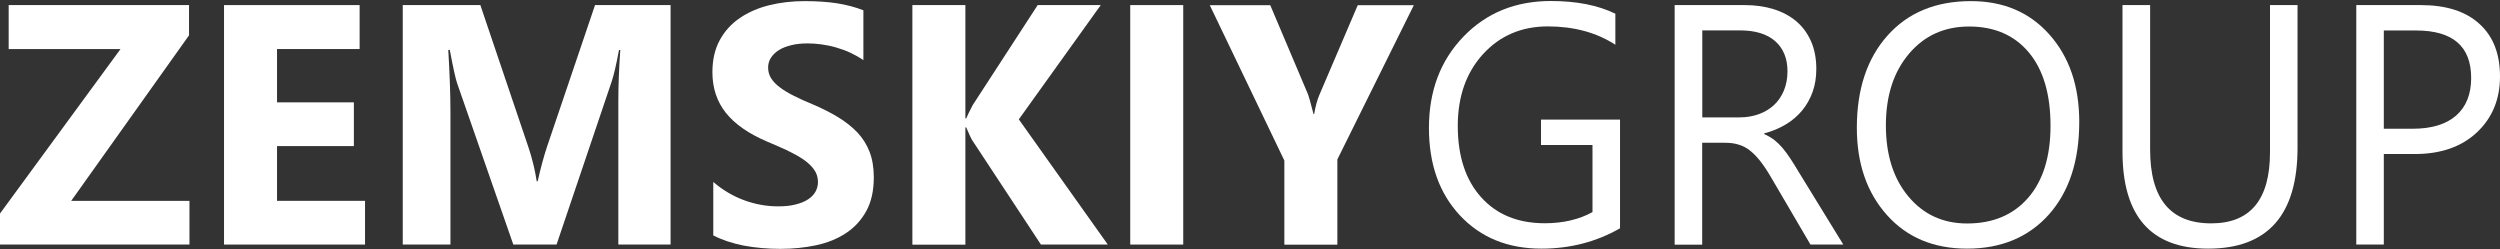<?xml version="1.0" encoding="UTF-8"?> <svg xmlns="http://www.w3.org/2000/svg" width="762" height="76" viewBox="0 0 762 76" fill="none"><rect x="0" y="0" width="762" height="76" fill="#333333" stroke="none"/> <path d="M57.713 74.541H0V65.085L36.736 14.946H2.643V1.552H57.614V10.773L21.704 61.216H57.746V74.541H57.713Z" fill="white"></path> <path d="M111.262 74.541H68.283V1.552H109.611V14.946H84.438V31.199H107.86V44.525H84.438V61.216H111.262V74.541Z" fill="white"></path> <path d="M204.424 74.541H188.468V30.862C188.468 26.151 188.666 20.935 189.063 15.248H188.666C187.84 19.724 187.081 22.954 186.42 24.906L169.638 74.541H156.457L139.344 25.411C138.882 24.099 138.122 20.7 137.098 15.215H136.635C137.065 22.416 137.296 28.709 137.296 34.16V74.541H122.76V1.552H146.414L161.049 44.828C162.205 48.294 163.064 51.76 163.592 55.259H163.89C164.782 51.221 165.74 47.721 166.731 44.727L181.365 1.552H204.391V74.541H204.424Z" fill="white"></path> <path d="M217.407 71.748V55.461C220.314 57.951 223.452 59.802 226.855 61.047C230.258 62.292 233.693 62.898 237.162 62.898C239.21 62.898 240.961 62.73 242.481 62.326C244.001 61.956 245.256 61.451 246.28 60.778C247.304 60.105 248.064 59.331 248.559 58.423C249.055 57.514 249.319 56.538 249.319 55.495C249.319 54.082 248.923 52.803 248.13 51.692C247.337 50.582 246.247 49.539 244.859 48.596C243.472 47.654 241.82 46.746 239.937 45.837C238.021 44.962 235.973 44.054 233.793 43.145C228.21 40.756 224.014 37.862 221.272 34.429C218.53 30.997 217.143 26.858 217.143 22.012C217.143 18.21 217.902 14.946 219.389 12.22C220.876 9.494 222.924 7.239 225.501 5.49C228.077 3.74 231.084 2.427 234.486 1.586C237.889 0.745 241.49 0.341 245.289 0.341C249.022 0.341 252.326 0.577 255.2 1.014C258.074 1.485 260.75 2.192 263.161 3.134V18.344C261.972 17.503 260.65 16.763 259.23 16.09C257.809 15.417 256.356 14.912 254.869 14.474C253.383 14.037 251.863 13.734 250.409 13.532C248.956 13.33 247.502 13.229 246.181 13.229C244.364 13.229 242.679 13.398 241.192 13.768C239.706 14.138 238.418 14.609 237.393 15.282C236.369 15.921 235.576 16.695 234.982 17.604C234.387 18.513 234.123 19.522 234.123 20.633C234.123 21.844 234.453 22.954 235.081 23.93C235.709 24.906 236.601 25.815 237.79 26.69C238.946 27.565 240.367 28.406 242.051 29.247C243.703 30.088 245.586 30.93 247.701 31.805C250.575 33.016 253.151 34.328 255.431 35.708C257.71 37.088 259.659 38.636 261.311 40.352C262.93 42.068 264.185 44.054 265.044 46.275C265.903 48.495 266.333 51.087 266.333 54.048C266.333 58.12 265.573 61.552 264.053 64.311C262.534 67.071 260.485 69.325 257.875 71.042C255.266 72.758 252.259 74.003 248.791 74.743C245.355 75.484 241.688 75.854 237.856 75.854C233.925 75.854 230.192 75.517 226.624 74.844C223.089 74.138 219.984 73.094 217.407 71.748Z" fill="white"></path> <path d="M337.657 74.541H317.274L296.395 42.842C295.999 42.236 295.371 40.89 294.512 38.838H294.248V74.575H278.094V1.552H294.248V36.078H294.512C294.909 35.136 295.569 33.756 296.494 32.007L316.283 1.552H335.51L310.535 36.381L337.657 74.541Z" fill="white"></path> <path d="M360.65 74.541H344.495V1.552H360.65V74.541Z" fill="white"></path> <path d="M430.95 1.552L407.626 48.596V74.575H391.472V48.933L368.744 1.586H387.177L398.707 28.81C398.905 29.314 399.467 31.3 400.359 34.766H400.557C400.986 32.309 401.515 30.391 402.109 29.012L413.837 1.586H430.95V1.552Z" fill="white"></path> <path d="M493.816 69.561C486.614 73.7 478.619 75.786 469.832 75.786C459.591 75.786 451.332 72.421 445.022 65.691C438.712 58.961 435.541 50.077 435.541 39.006C435.541 27.699 439.042 18.445 446.046 11.177C453.05 3.908 461.936 0.307 472.706 0.307C480.502 0.307 487.043 1.586 492.362 4.177V13.633C486.581 9.898 479.709 8.047 471.781 8.047C463.753 8.047 457.179 10.874 452.025 16.494C446.905 22.113 444.328 29.415 444.328 38.367C444.328 47.587 446.707 54.855 451.464 60.139C456.221 65.422 462.696 68.047 470.856 68.047C476.439 68.047 481.295 66.903 485.391 64.648V44.188H469.7V36.449H493.782V69.561H493.816Z" fill="white"></path> <path d="M561.838 74.541H551.828L539.836 54.082C538.746 52.197 537.655 50.548 536.631 49.236C535.607 47.923 534.55 46.813 533.46 45.938C532.37 45.063 531.213 44.457 529.958 44.087C528.703 43.683 527.315 43.515 525.73 43.515H518.825V74.575H510.434V1.552H531.841C534.98 1.552 537.854 1.956 540.496 2.764C543.139 3.572 545.452 4.783 547.401 6.398C549.35 8.013 550.87 10.066 551.96 12.489C553.05 14.912 553.612 17.772 553.612 21.003C553.612 23.56 553.248 25.882 552.488 28.002C551.729 30.122 550.671 32.007 549.284 33.689C547.896 35.338 546.245 36.785 544.296 37.929C542.347 39.107 540.166 40.016 537.722 40.655V40.857C538.911 41.395 539.968 42.035 540.86 42.708C541.752 43.414 542.578 44.222 543.371 45.164C544.163 46.106 544.956 47.183 545.749 48.395C546.542 49.606 547.401 50.986 548.359 52.601L561.838 74.541ZM518.858 9.292V35.776H530.255C532.37 35.776 534.286 35.439 536.07 34.8C537.854 34.16 539.406 33.218 540.695 32.04C541.983 30.829 543.007 29.348 543.734 27.598C544.461 25.849 544.824 23.897 544.824 21.709C544.824 17.806 543.569 14.777 541.091 12.556C538.613 10.369 535.013 9.259 530.322 9.259H518.858V9.292Z" fill="white"></path> <path d="M599.563 75.786C589.388 75.786 581.261 72.388 575.149 65.556C569.038 58.725 565.965 49.875 565.965 38.939C565.965 27.195 569.071 17.84 575.314 10.84C581.558 3.841 590.015 0.341 600.752 0.341C610.663 0.341 618.624 3.74 624.67 10.537C630.715 17.335 633.754 26.185 633.754 37.155C633.754 49.068 630.649 58.49 624.471 65.422C618.261 72.32 609.969 75.786 599.563 75.786ZM600.19 8.081C592.658 8.081 586.547 10.84 581.855 16.393C577.164 21.945 574.819 29.18 574.819 38.198C574.819 47.183 577.098 54.418 581.69 59.903C586.282 65.388 592.229 68.114 599.596 68.114C607.458 68.114 613.669 65.489 618.195 60.273C622.72 55.057 625 47.722 625 38.333C625 28.709 622.787 21.238 618.393 15.989C613.999 10.739 607.921 8.081 600.19 8.081Z" fill="white"></path> <path d="M700.288 45.029C700.288 65.523 691.203 75.786 673.033 75.786C655.656 75.786 646.935 65.927 646.935 46.207V1.552H655.359V45.635C655.359 60.61 661.57 68.08 673.958 68.08C685.917 68.08 691.897 60.845 691.897 46.376V1.552H700.288V45.029Z" fill="white"></path> <path d="M726.585 46.948V74.541H718.194V1.552H737.883C745.548 1.552 751.494 3.437 755.689 7.239C759.918 11.042 761.999 16.392 761.999 23.325C761.999 30.257 759.654 35.91 754.996 40.318C750.305 44.727 743.995 46.948 736.033 46.948H726.585ZM726.585 9.292V39.242H735.373C741.154 39.242 745.581 37.895 748.653 35.203C751.692 32.511 753.212 28.709 753.212 23.762C753.212 14.138 747.629 9.292 736.43 9.292H726.585Z" fill="white"></path> </svg> 